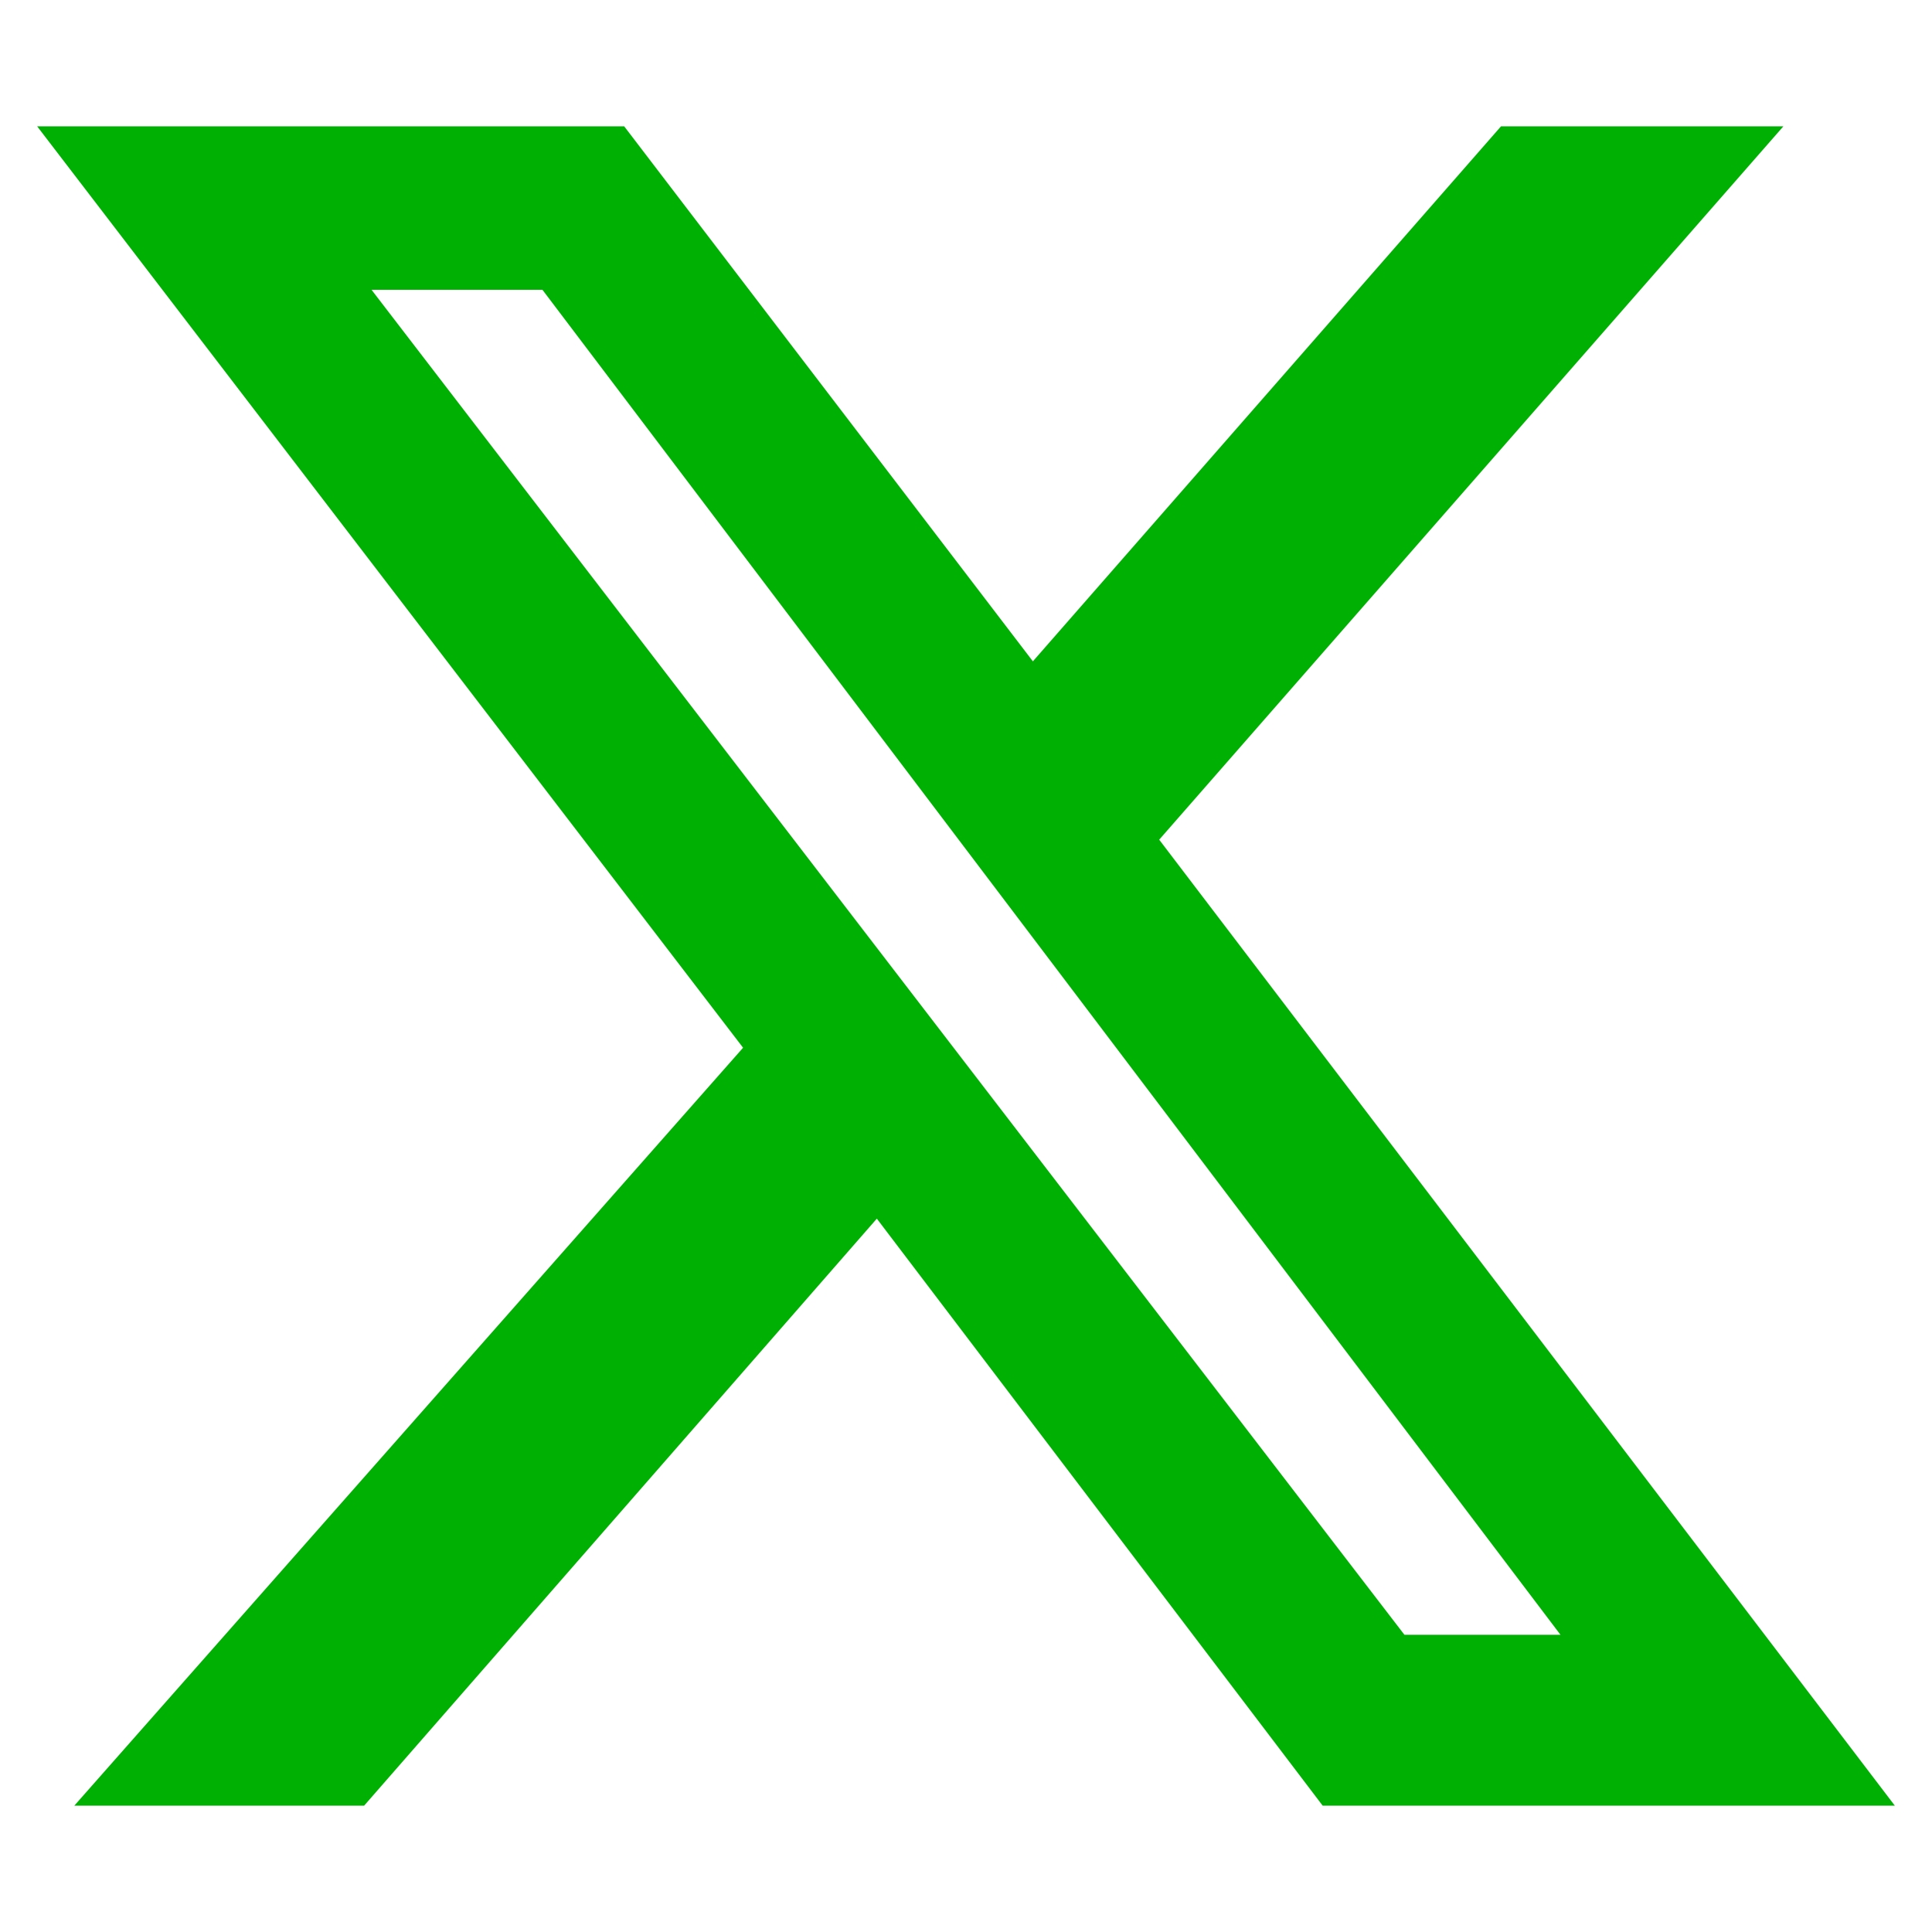 <?xml version="1.0" encoding="UTF-8"?>
<svg id="Layer_3" data-name="Layer 3" xmlns="http://www.w3.org/2000/svg" viewBox="0 0 26 26">
  <defs>
    <style>
      .cls-1 {
        fill: #00b003;
        stroke-width: 0px;
      }
    </style>
  </defs>
  <path class="cls-1" d="m20.2,1.7h3.8l-8.4,9.6,9.9,13h-7.7l-6-7.9-6.9,7.9H1l9-10.2L.5,1.7h7.9l5.5,7.2,6.3-7.2Zm-1.3,20.3h2.1L7.3,3.9h-2.3l13.9,18.1Z"/>
</svg>